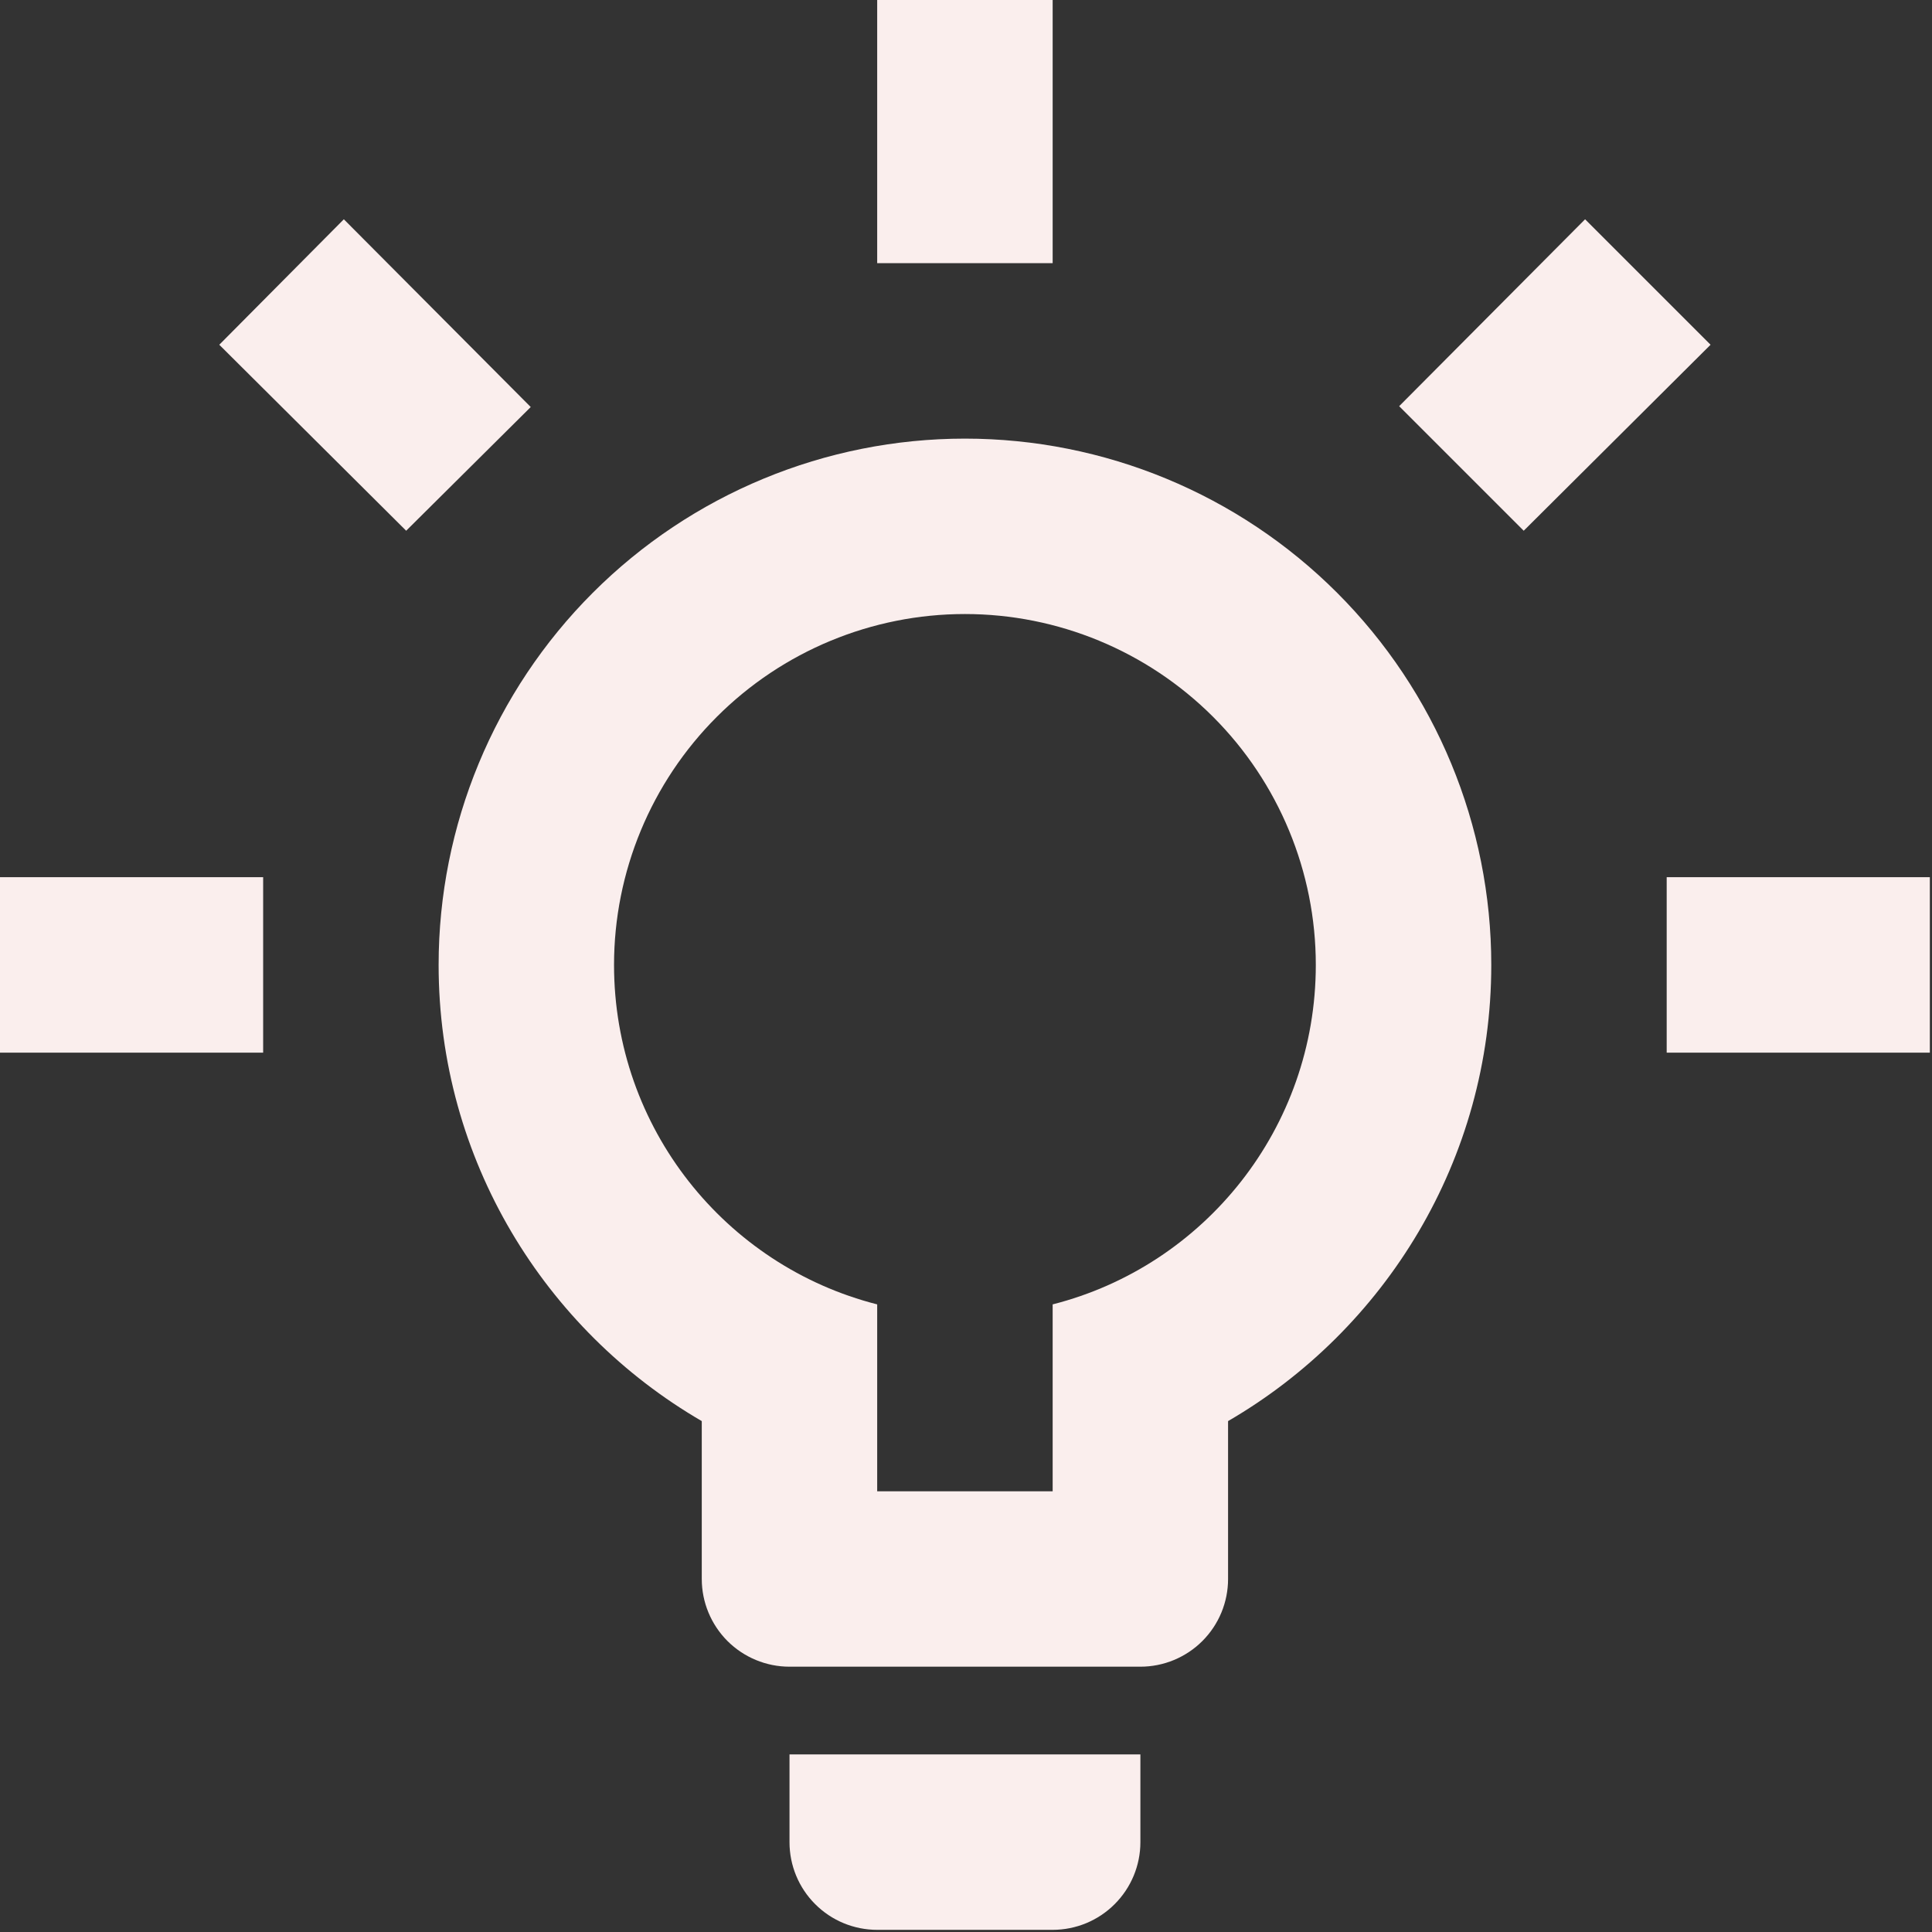 <svg width="34" height="34" viewBox="0 0 34 34" fill="none" xmlns="http://www.w3.org/2000/svg">
<rect x="0" y="0" width="34" height="34" fill="#333333" stroke="none"/>
<path d="M29.331 15.437H33.962V18.525H29.331V15.437ZM0 15.437H4.631V18.525H0V15.437ZM18.525 0V4.631H15.437V0H18.525ZM6.051 3.859L9.34 7.163L7.148 9.34L3.859 6.067L6.051 3.859ZM24.623 7.148L27.895 3.859L30.103 6.067L26.815 9.34L24.623 7.148ZM16.981 7.719C19.438 7.719 21.794 8.695 23.531 10.432C25.268 12.169 26.244 14.525 26.244 16.981C26.244 20.408 24.376 23.403 21.612 25.009V27.787C21.612 28.197 21.45 28.589 21.16 28.879C20.871 29.168 20.478 29.331 20.069 29.331H13.894C13.484 29.331 13.092 29.168 12.802 28.879C12.513 28.589 12.35 28.197 12.35 27.787V25.009C9.587 23.403 7.719 20.408 7.719 16.981C7.719 14.525 8.695 12.169 10.432 10.432C12.169 8.695 14.525 7.719 16.981 7.719ZM20.069 30.875V32.419C20.069 32.828 19.906 33.221 19.616 33.51C19.327 33.8 18.934 33.962 18.525 33.962H15.437C15.028 33.962 14.635 33.8 14.346 33.51C14.056 33.221 13.894 32.828 13.894 32.419V30.875H20.069ZM15.437 26.244H18.525V22.955C21.196 22.276 23.156 19.852 23.156 16.981C23.156 15.344 22.506 13.773 21.348 12.615C20.189 11.457 18.619 10.806 16.981 10.806C15.344 10.806 13.773 11.457 12.615 12.615C11.457 13.773 10.806 15.344 10.806 16.981C10.806 19.852 12.767 22.276 15.437 22.955V26.244Z" fill="#FAEEED"/>
</svg>

